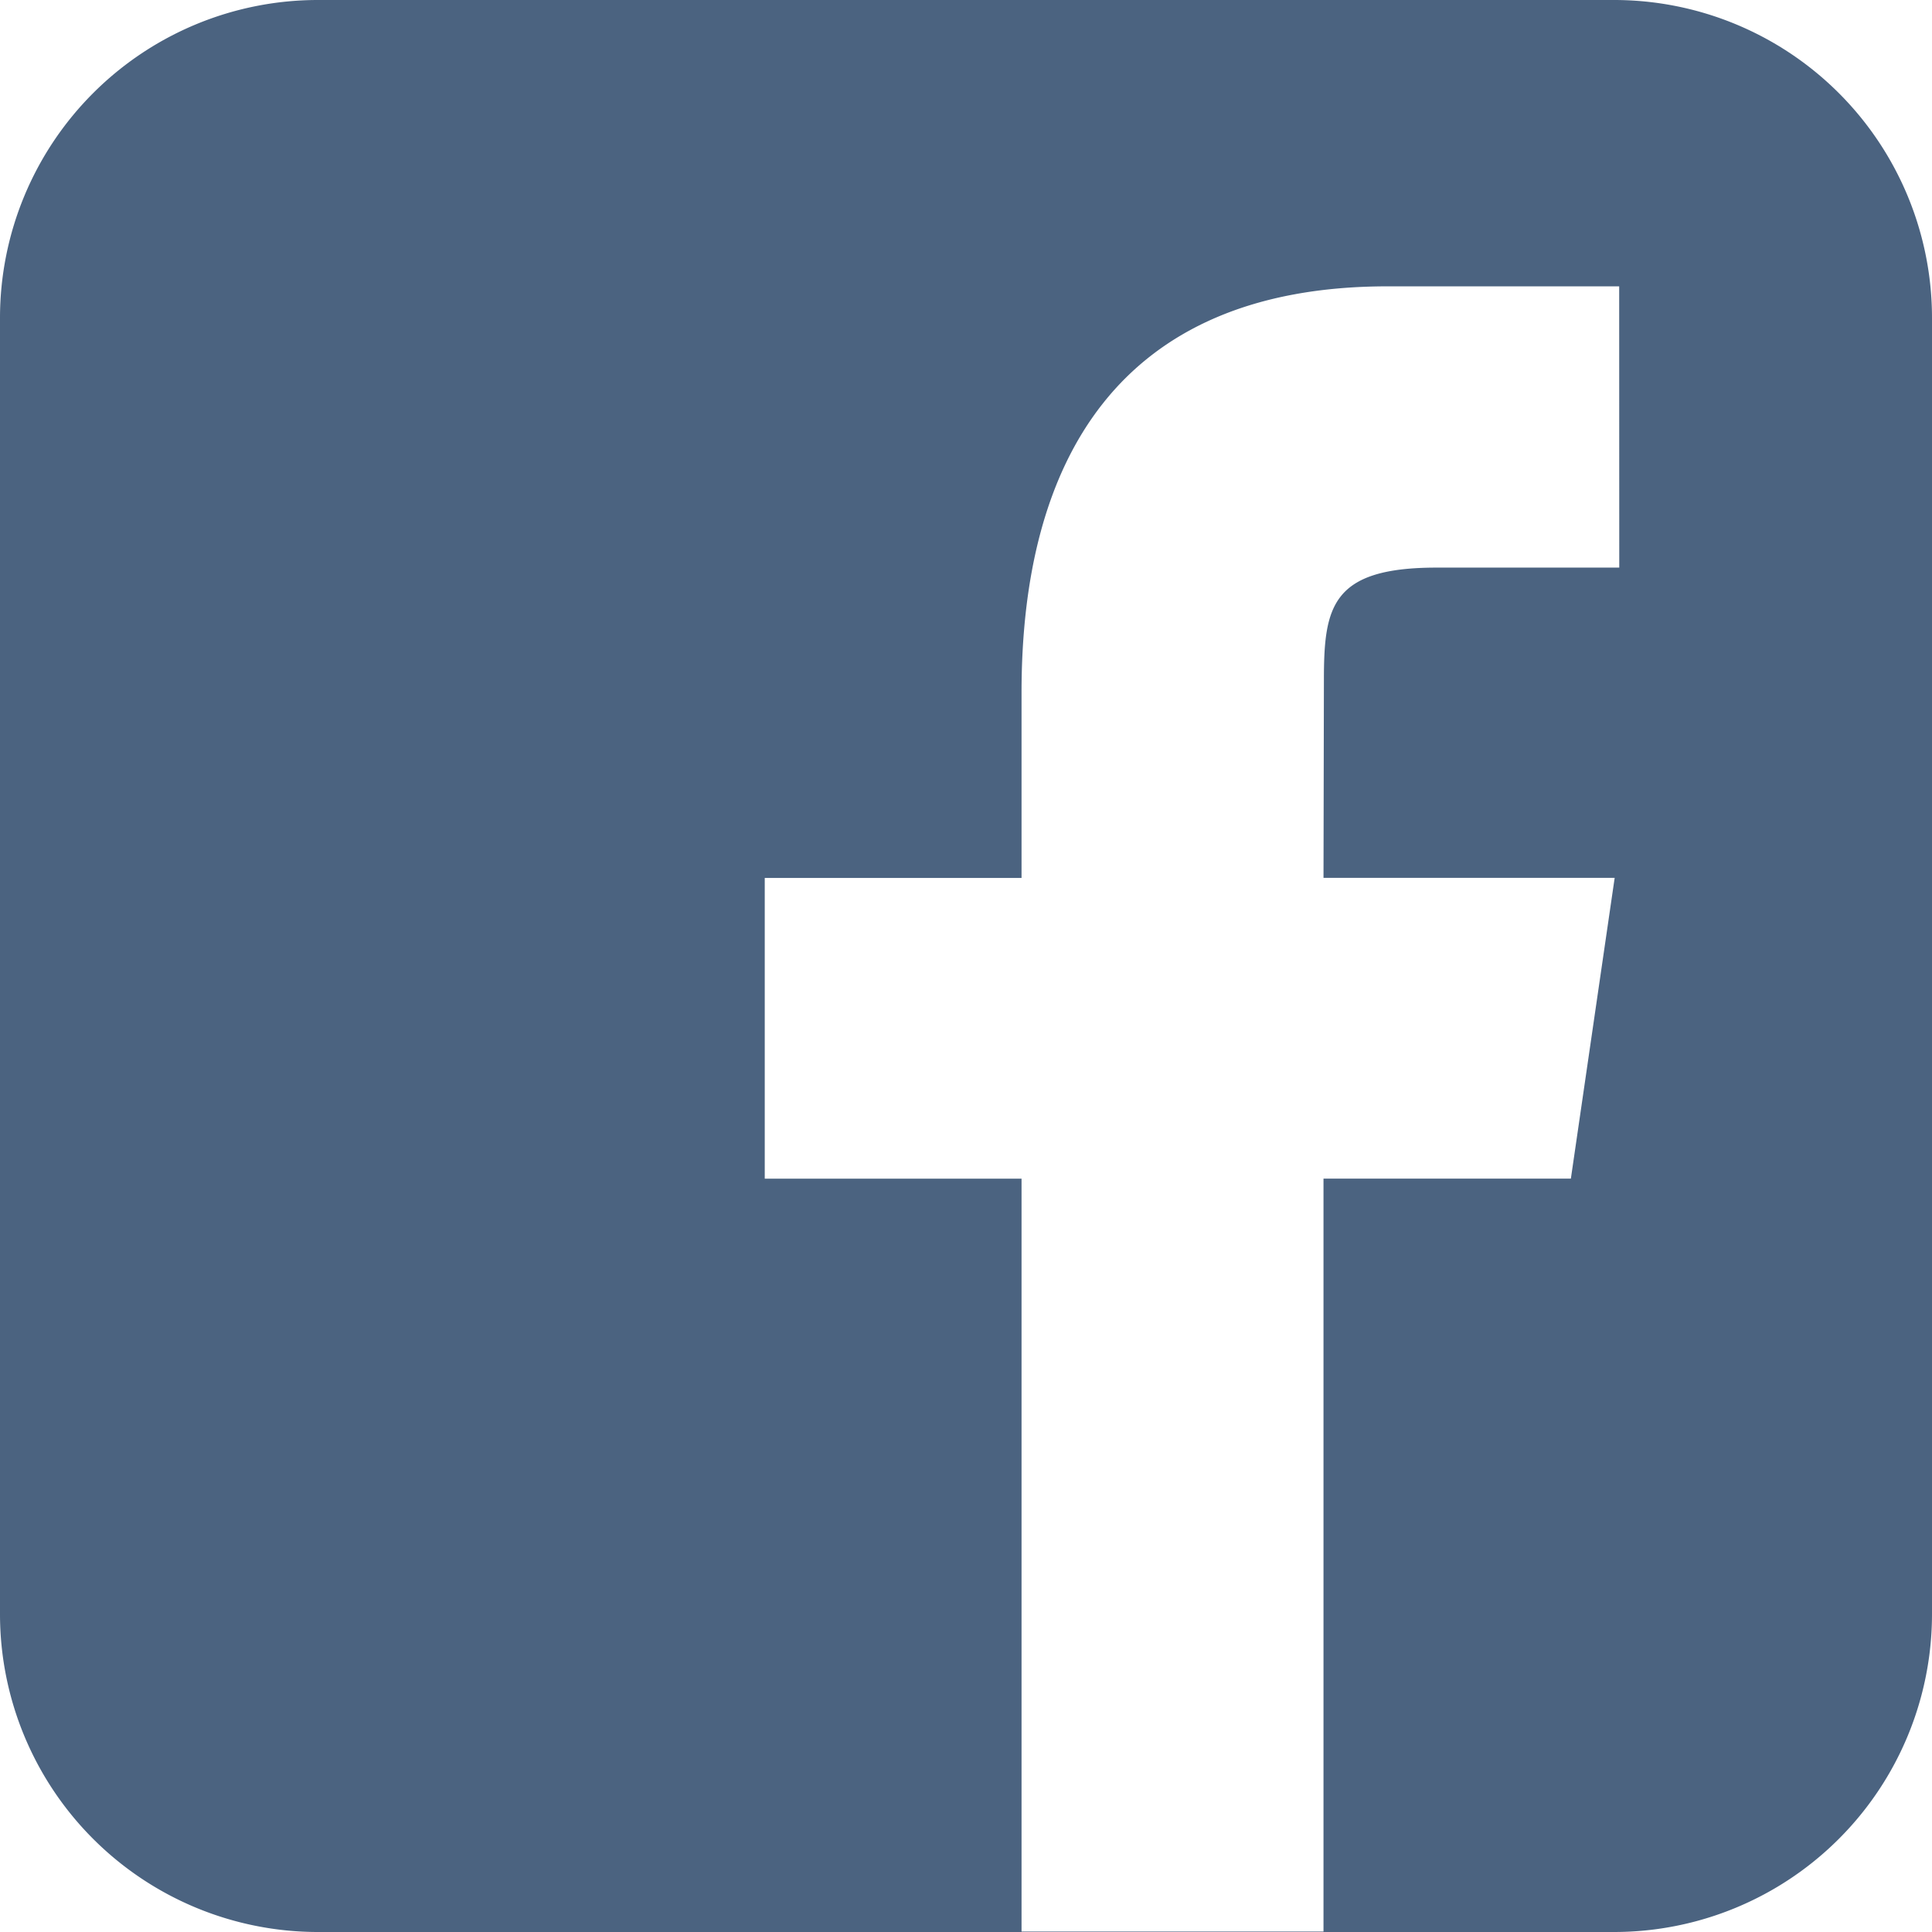 <svg id="facebook" xmlns="http://www.w3.org/2000/svg" width="24" height="24" viewBox="0 0 24 24">
  <path id="Path_47" data-name="Path 47" d="M263.76,0h-16.1a3.95,3.95,0,0,0-3.95,3.95v16.1A3.95,3.95,0,0,0,247.66,24h16.1a3.95,3.95,0,0,0,3.95-3.95V3.95A3.95,3.95,0,0,0,263.76,0m.065,7.051h-2.269c-1.31,0-1.4.489-1.4,1.4l-.005,2.454h3.617l-.544,3.736h-3.073v9.353H256.4V14.642h-3.19V10.906h3.19V8.6c0-2.852,1.184-5.043,4.549-5.043h2.875Z" transform="translate(-243.71)" fill="#4b6380"/>
</svg>
